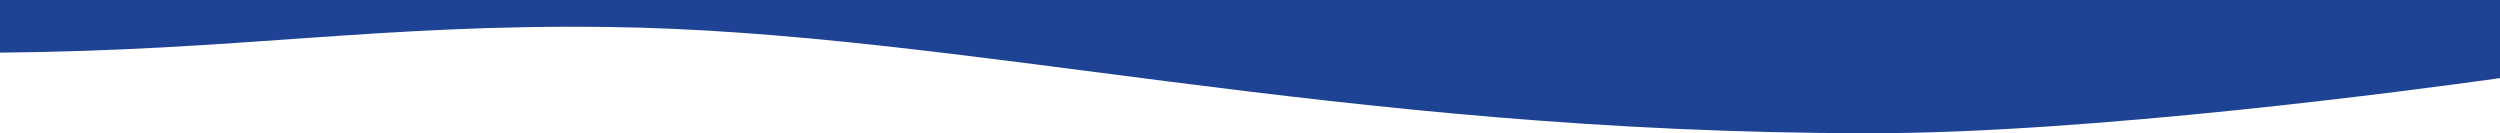 <?xml version="1.0" encoding="UTF-8"?>
<svg id="_レイヤー_2" data-name="レイヤー 2" xmlns="http://www.w3.org/2000/svg" viewBox="0 0 1367.48 72.89">
  <defs>
    <style>
      .cls-1 {
        fill: #1e4294;
        stroke-width: 0px;
      }
    </style>
  </defs>
  <g id="_レイヤー_1-2" data-name="レイヤー 1">
    <g id="_グループ_360" data-name="グループ 360">
      <g id="_グループ_359" data-name="グループ 359">
        <path id="_パス_121" data-name="パス 121" class="cls-1" d="M332.35,14.75c194.33,2.49,396.98,58.13,690.98,58.13,119.98,0,295.15-23.29,344.15-30.15V0H0v28.79c130.6-1.14,207.91-15.63,332.35-14.03Z"/>
      </g>
    </g>
  </g>
</svg>